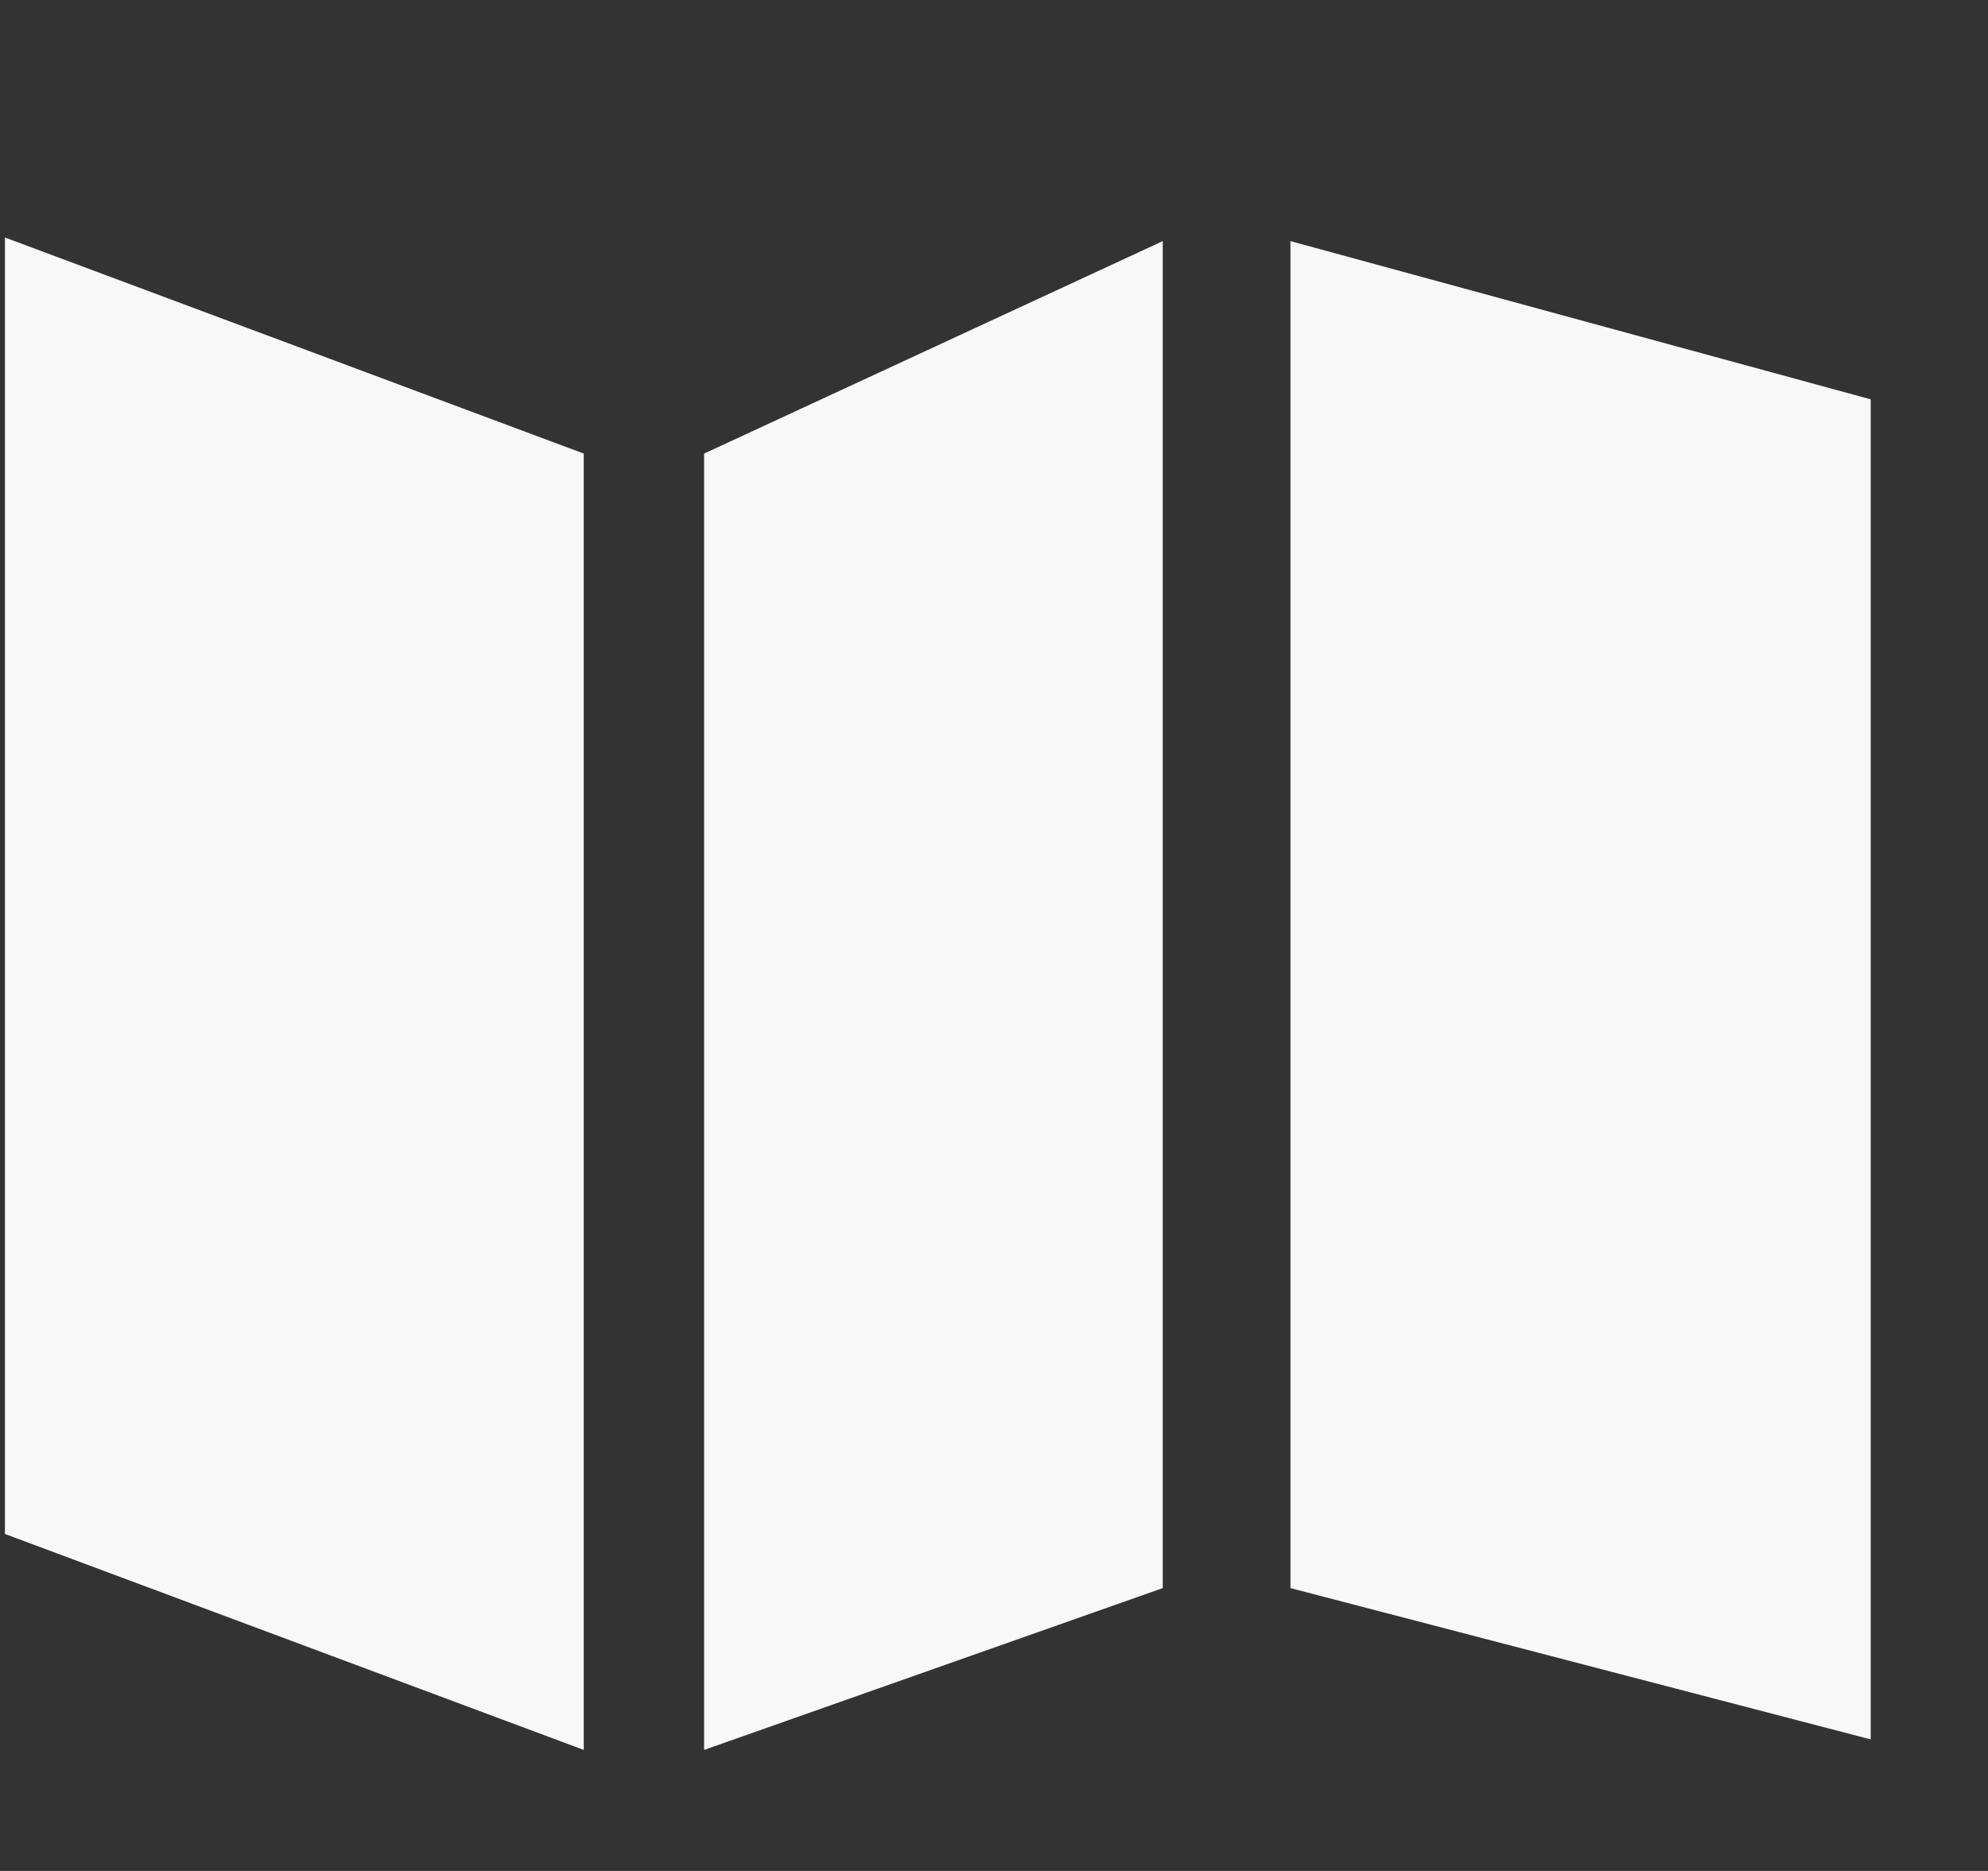 <!--?xml version="1.0" encoding="UTF-8" standalone="no"?-->
<svg viewBox="0 0 17 16" version="1.1" xmlns="http://www.w3.org/2000/svg" xmlns:xlink="http://www.w3.org/1999/xlink" class="si-glyph si-glyph-map-3">
    <rect x="0" y="0" width="17" height="16" fill="#333333" stroke="none"/>
    <!-- Generator: Sketch 3.0.3 (7891) - http://www.bohemiancoding.com/sketch -->
    <title>1156</title>
    
    <defs></defs>
    <g stroke="none" stroke-width="1" fill="none" fill-rule="evenodd">
        <g transform="translate(0, 2)" fill="#F8F8F8">
            <path d="M11.035,11.581 L15.997,12.875 L15.997,1.415 L11.035,0.062 L11.035,11.581 Z" class="si-glyph-fill"></path>
            <path d="M6.021,12.965 L9.943,11.581 L9.943,0.062 L6.021,1.879 L6.021,12.965 Z" class="si-glyph-fill"></path>
            <path d="M0.042,11.118 L4.992,12.965 L4.992,1.879 L0.042,0.031 L0.042,11.118 Z" class="si-glyph-fill"></path>
        </g>
    </g>
</svg>